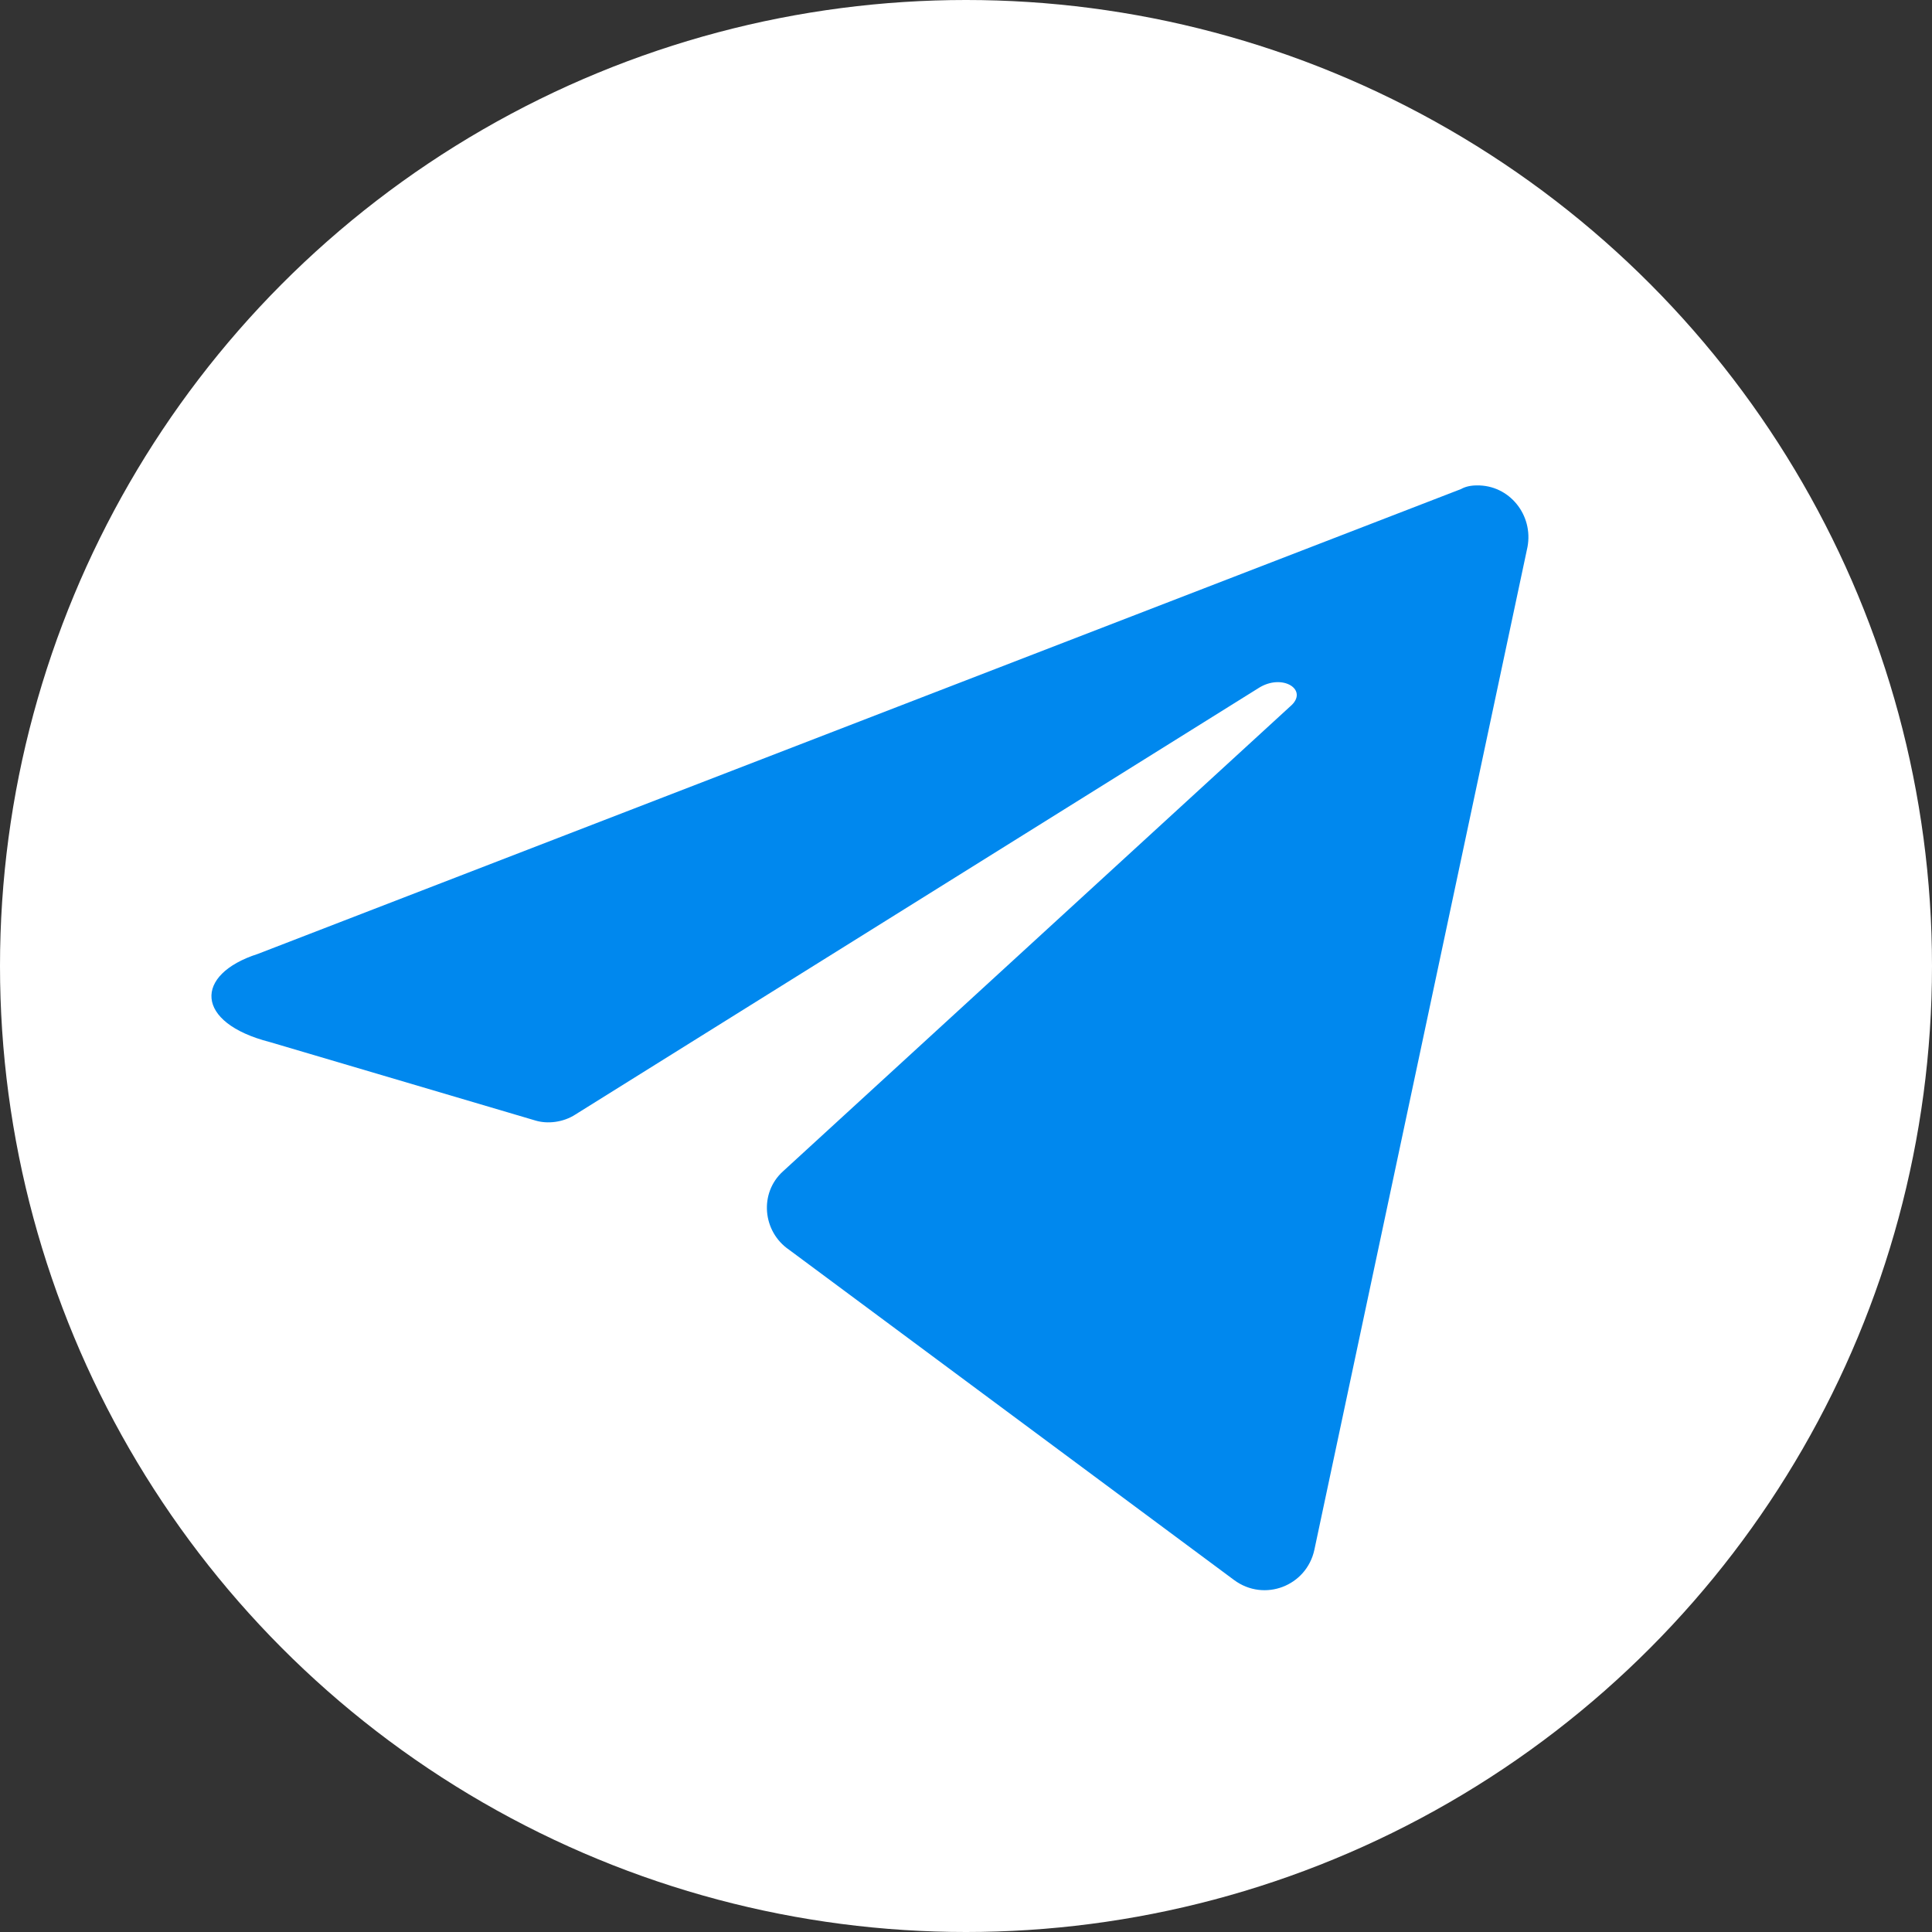 <svg xmlns="http://www.w3.org/2000/svg" version="1.1" viewBox="0 0 32 32" width="32" height="32"><rect x="0" y="0" width="32" height="32" fill="#333333" stroke="none"/><circle style="fill:#ffffff;stroke:none" r="16" cy="16" cx="16" /><path style="fill:#0088ee;stroke:none" d="M24.46,8.04C24.36,8.04 24.27,8.06 24.2,8.1L4.27,15.8c-1.06,0.34-1.05,1.14 0.2,1.46l4.4,1.3c0.2,0.06 0.46,0.03 0.66,-0.1L20.84,11.4c0.4,-0.26 0.85,0.03 0.53,0.3l-8.4,7.7c-0.4,0.36-0.34,1 0.1,1.3l7.37,5.47c0.5,0.37 1.2,0.1 1.33,-0.5L25.3,9.06C25.4,8.53 25,8.03 24.46,8.04Z" /></svg>